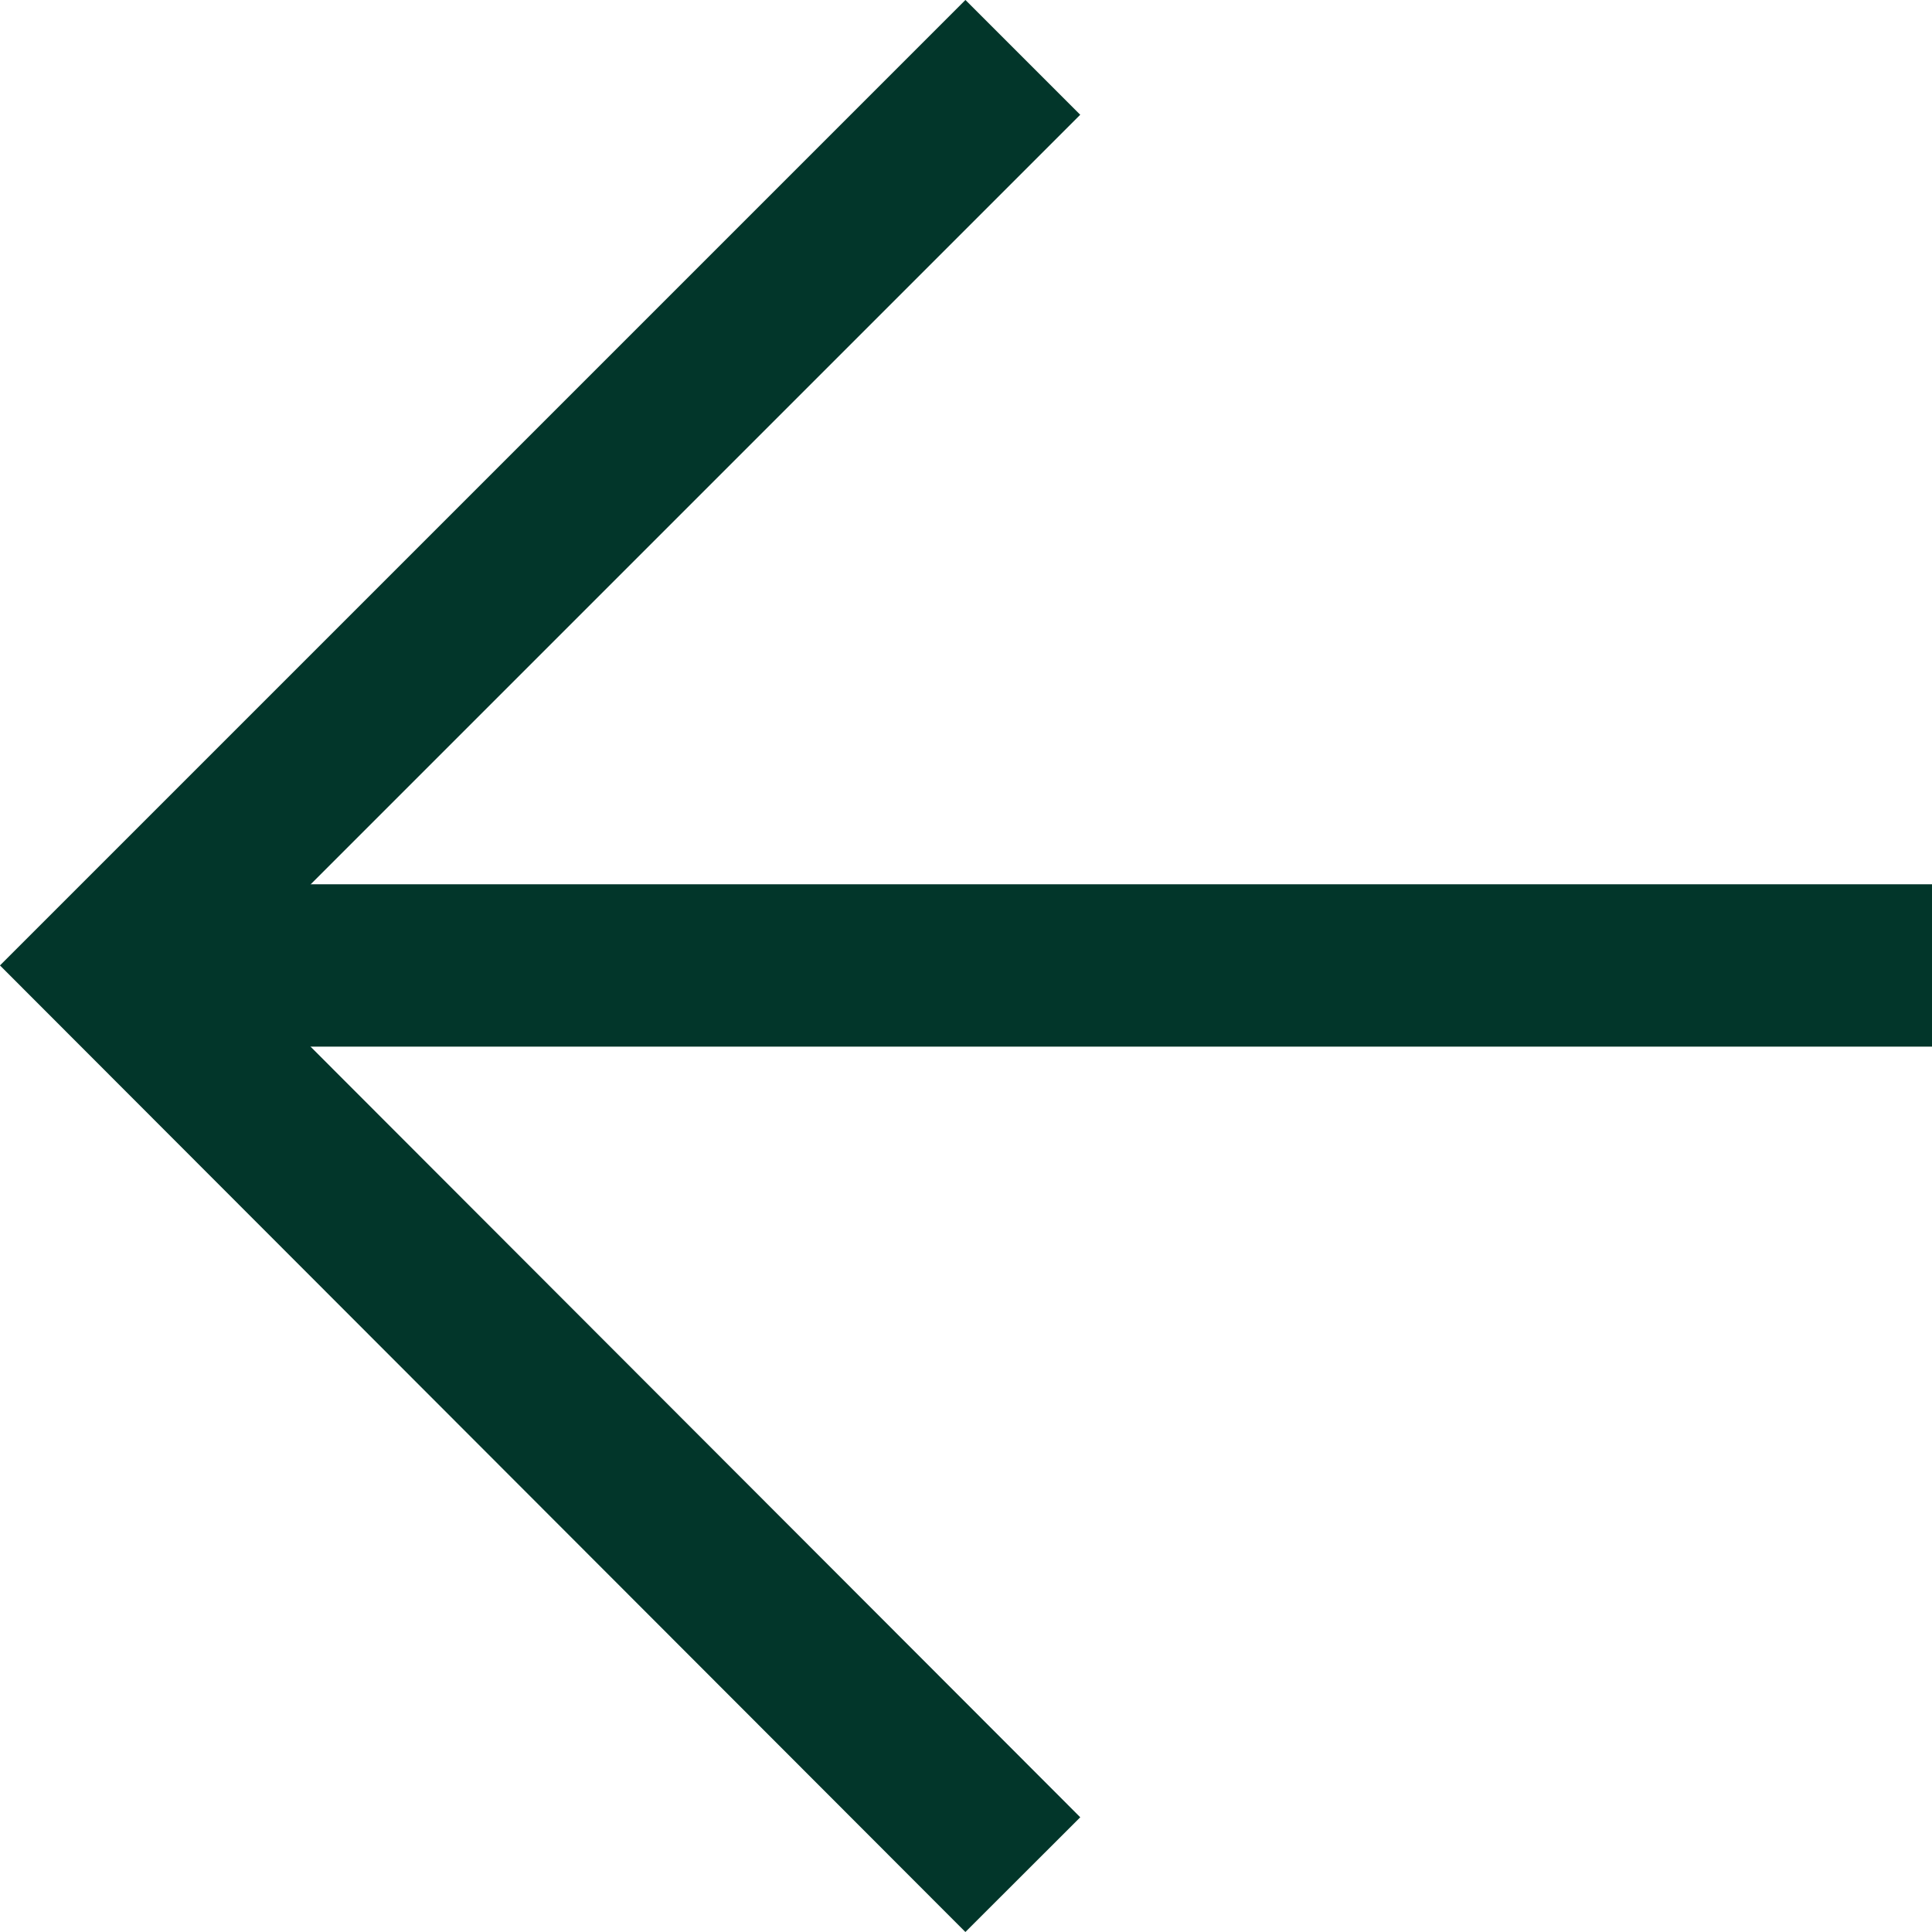 <svg xmlns="http://www.w3.org/2000/svg" viewBox="0 0 17.85 17.85">
  <polyline points="9.45 17.32 1.06 8.92 9.45 0.53" style="fill: none;stroke: #02362a;stroke-miterlimit: 10;stroke-width: 1.5px"/>
  <line x1="1.06" y1="8.92" x2="17.85" y2="8.92" style="fill: none;stroke: #02362a;stroke-miterlimit: 10;stroke-width: 1.5px"/>
</svg>
